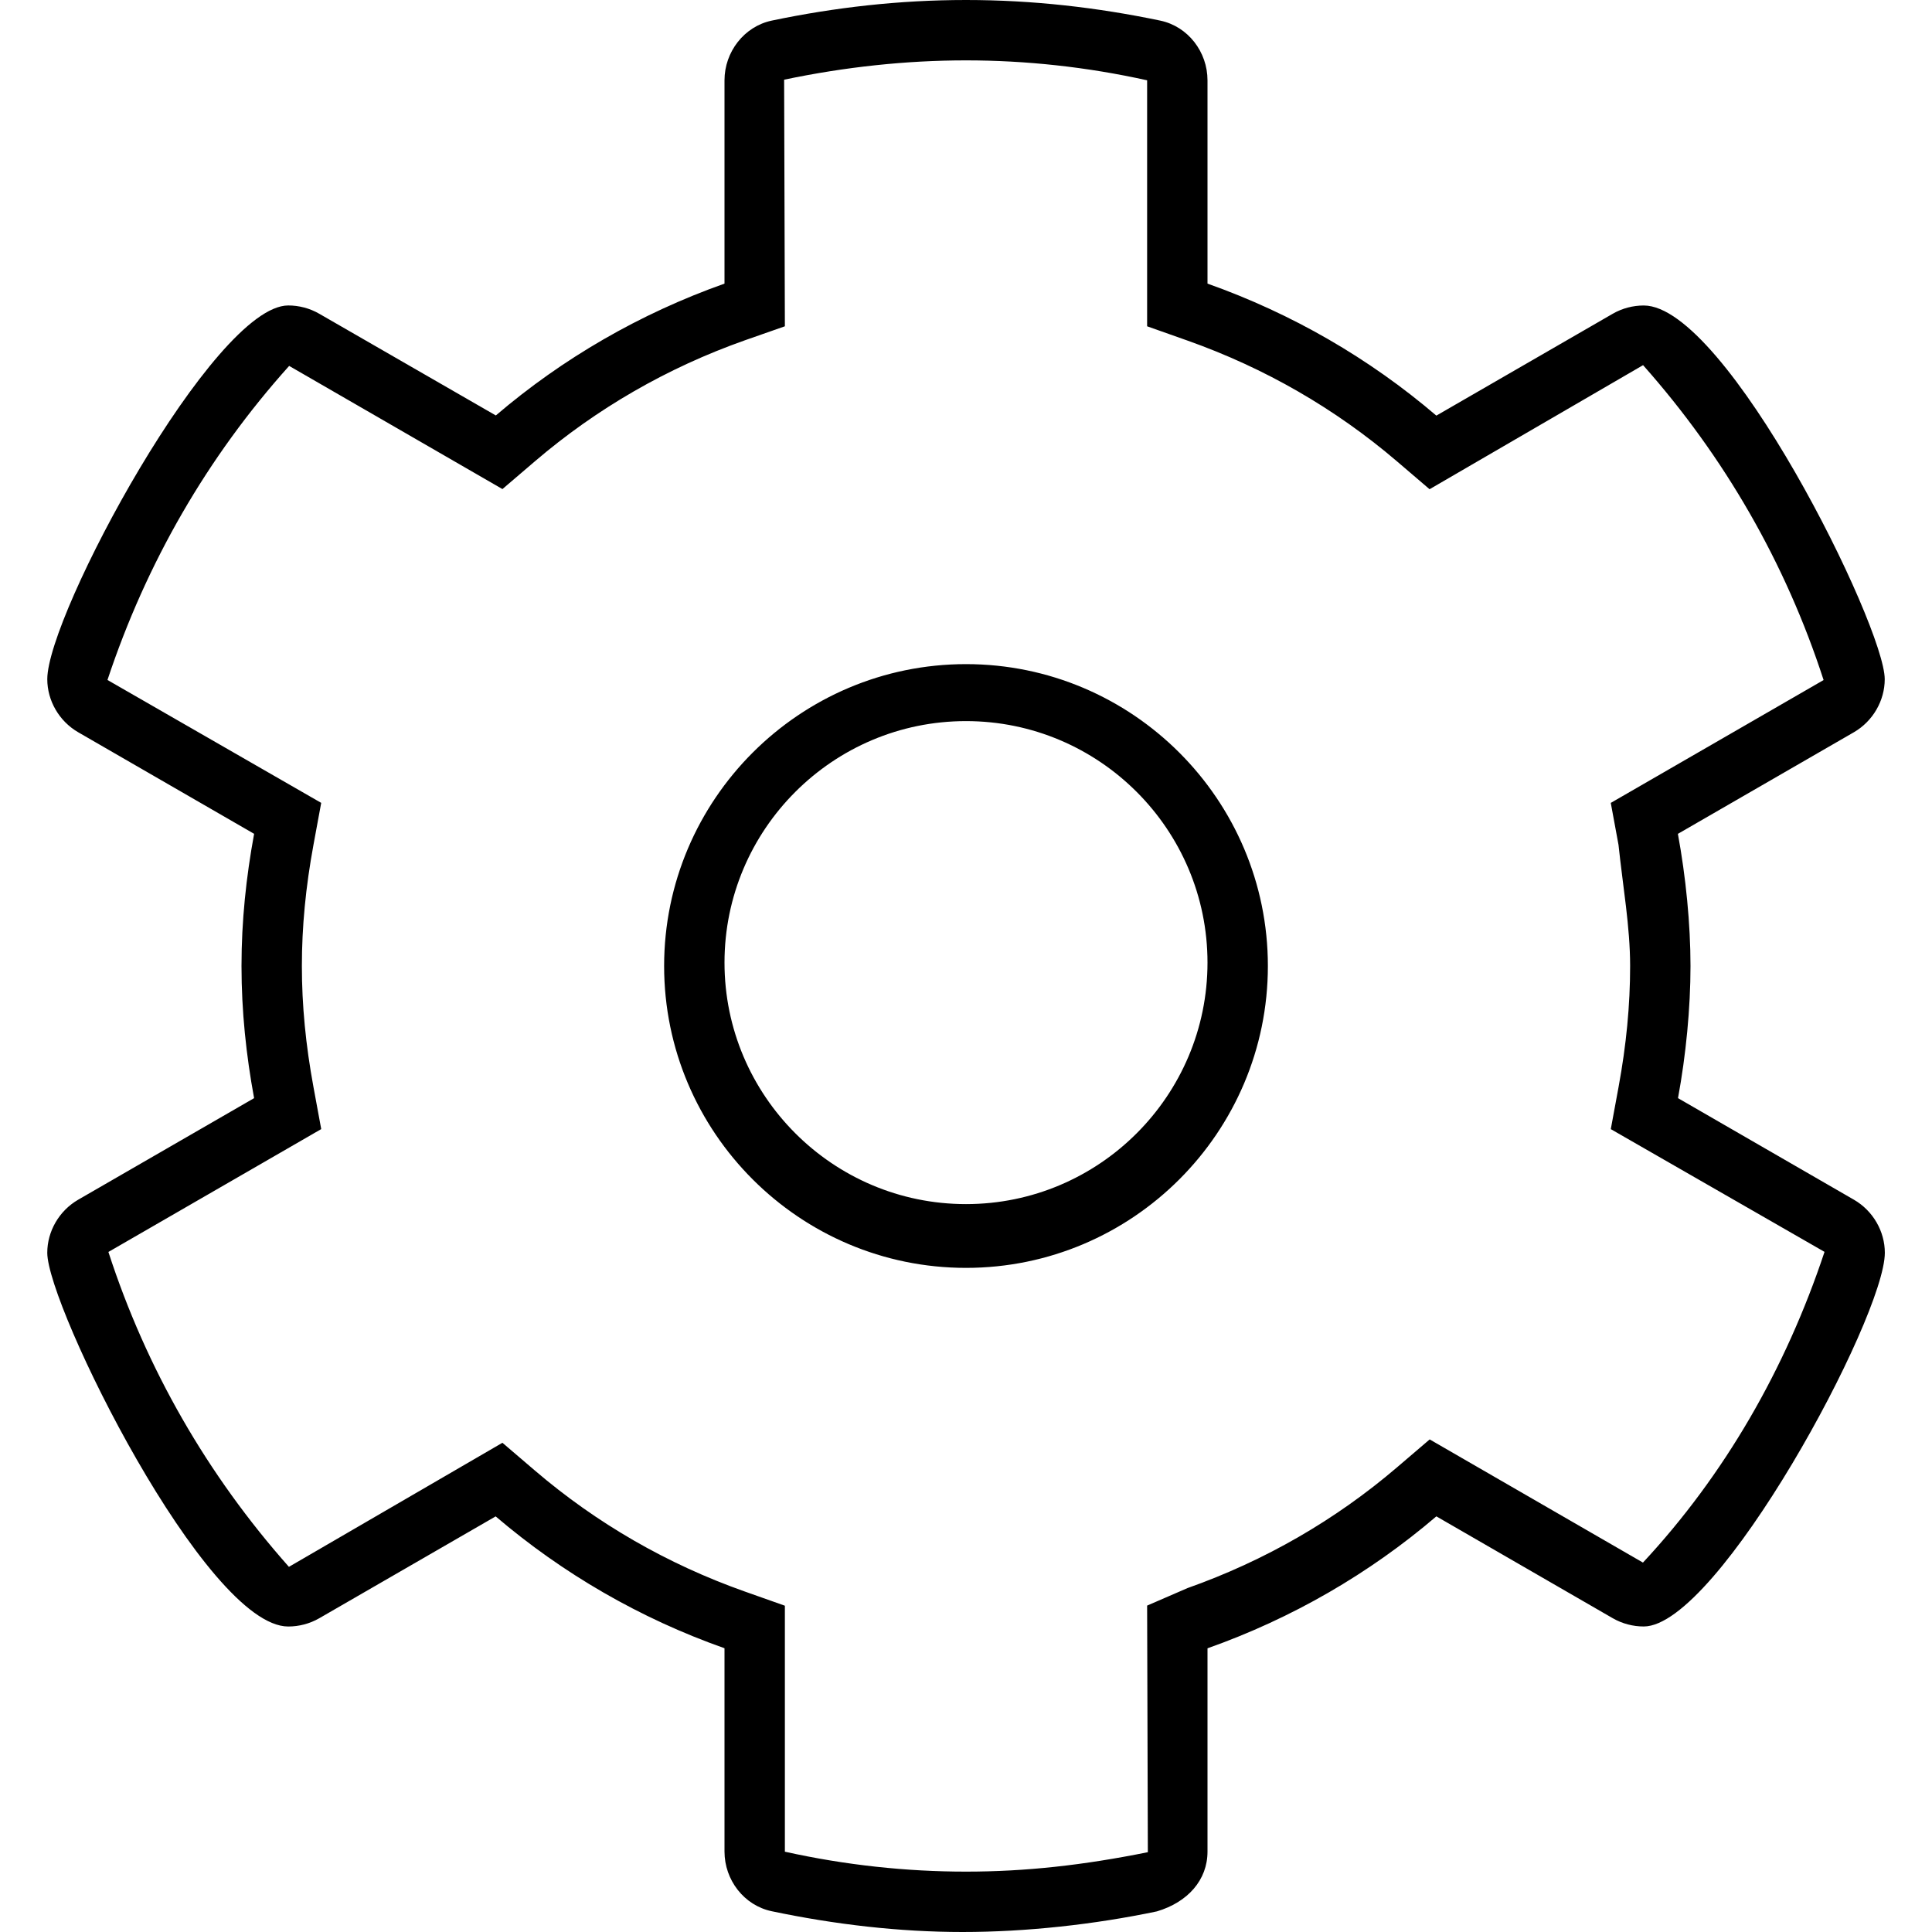 <svg xmlns="http://www.w3.org/2000/svg" viewBox="0 0 512 512"><!--! Font Awesome Pro 6.0.0-beta3 by @fontawesome - https://fontawesome.com License - https://fontawesome.com/license (Commercial License) Copyright 2021 Fonticons, Inc. --><path d="M499.5 332c0-5.66-3.112-11.13-8.203-14.07l-46.61-26.91C446.8 279.6 448 267.1 448 256s-1.242-23.65-3.34-35.02l46.61-26.91c5.092-2.941 8.203-8.411 8.203-14.07c0-14.1-41.98-99.04-63.86-99.04c-2.832 0-5.688 .727-8.246 2.203l-46.72 26.98C362.9 94.98 342.4 83.1 320 75.16V21.28c0-7.523-5.162-14.28-12.53-15.82C290.8 1.977 273.7 0 256 0s-34.85 1.977-51.48 5.461C197.2 7.004 192 13.76 192 21.28v53.88C169.6 83.1 149.1 94.98 131.4 110.1L84.63 83.16C82.08 81.68 79.22 80.95 76.39 80.95c-19.72 0-63.86 81.95-63.86 99.04c0 5.66 3.112 11.13 8.203 14.07l46.61 26.91C65.24 232.4 64 244 64 256s1.242 23.65 3.34 35.02l-46.61 26.91c-5.092 2.941-8.203 8.411-8.203 14.07c0 14.1 41.98 99.04 63.86 99.04c2.832 0 5.688-.727 8.246-2.203l46.72-26.98C149.1 417 169.6 428.9 192 436.8v53.88c0 7.523 5.162 14.28 12.53 15.82C221.2 510 238.3 512 255.1 512s34.85-1.977 51.48-5.461C314.8 504.1 320 498.2 320 490.7v-53.88c22.42-7.938 42.93-19.82 60.65-34.97l46.72 26.98c2.557 1.477 5.416 2.203 8.246 2.203C455.3 431 499.5 349.1 499.5 332zM435.4 414.1l-56.52-32.64l-8.602 7.355c-16.37 14-35.07 24.79-55.59 32.05L304 425.5l.191 65.35C287.1 494.3 271.8 496 256 496s-31.97-1.723-48-5.281v-65.19l-10.66-3.773c-20.51-7.262-39.22-18.05-55.59-32.05l-8.602-7.355l-56.58 32.88c-21.61-24.36-37.78-52.45-47.84-83.45l56.4-32.56l-2.049-11.11C81.01 276.9 80 266.4 80 256s1.006-20.9 3.074-32.12l2.049-11.11L28.48 180.2c10.3-31.02 26.48-59.11 48.15-83.23l56.52 32.64l8.602-7.355c16.37-14 35.07-24.79 55.59-32.05L208 86.47L207.8 21.12C224 17.72 240.2 16 256 16s31.97 1.723 48 5.281v65.19l10.66 3.773c20.51 7.262 39.22 18.05 55.59 32.05l8.602 7.355l56.58-32.88c21.61 24.36 37.78 52.45 47.84 83.45l-56.4 32.56l2.049 11.11C430.1 235.1 432 245.6 432 256s-1.006 20.9-3.074 32.12l-2.049 11.11l56.64 32.53C473.2 362.8 457 390.9 435.4 414.1zM256 176C211.9 176 176 211.9 176 256s35.89 80 80 80s80-35.89 80-80S300.1 176 256 176zM256 319.1c-35.29 0-64-28.71-64-64S220.7 191.1 256 191.1s64 28.71 64 64S291.3 319.1 256 319.1z"/></svg>